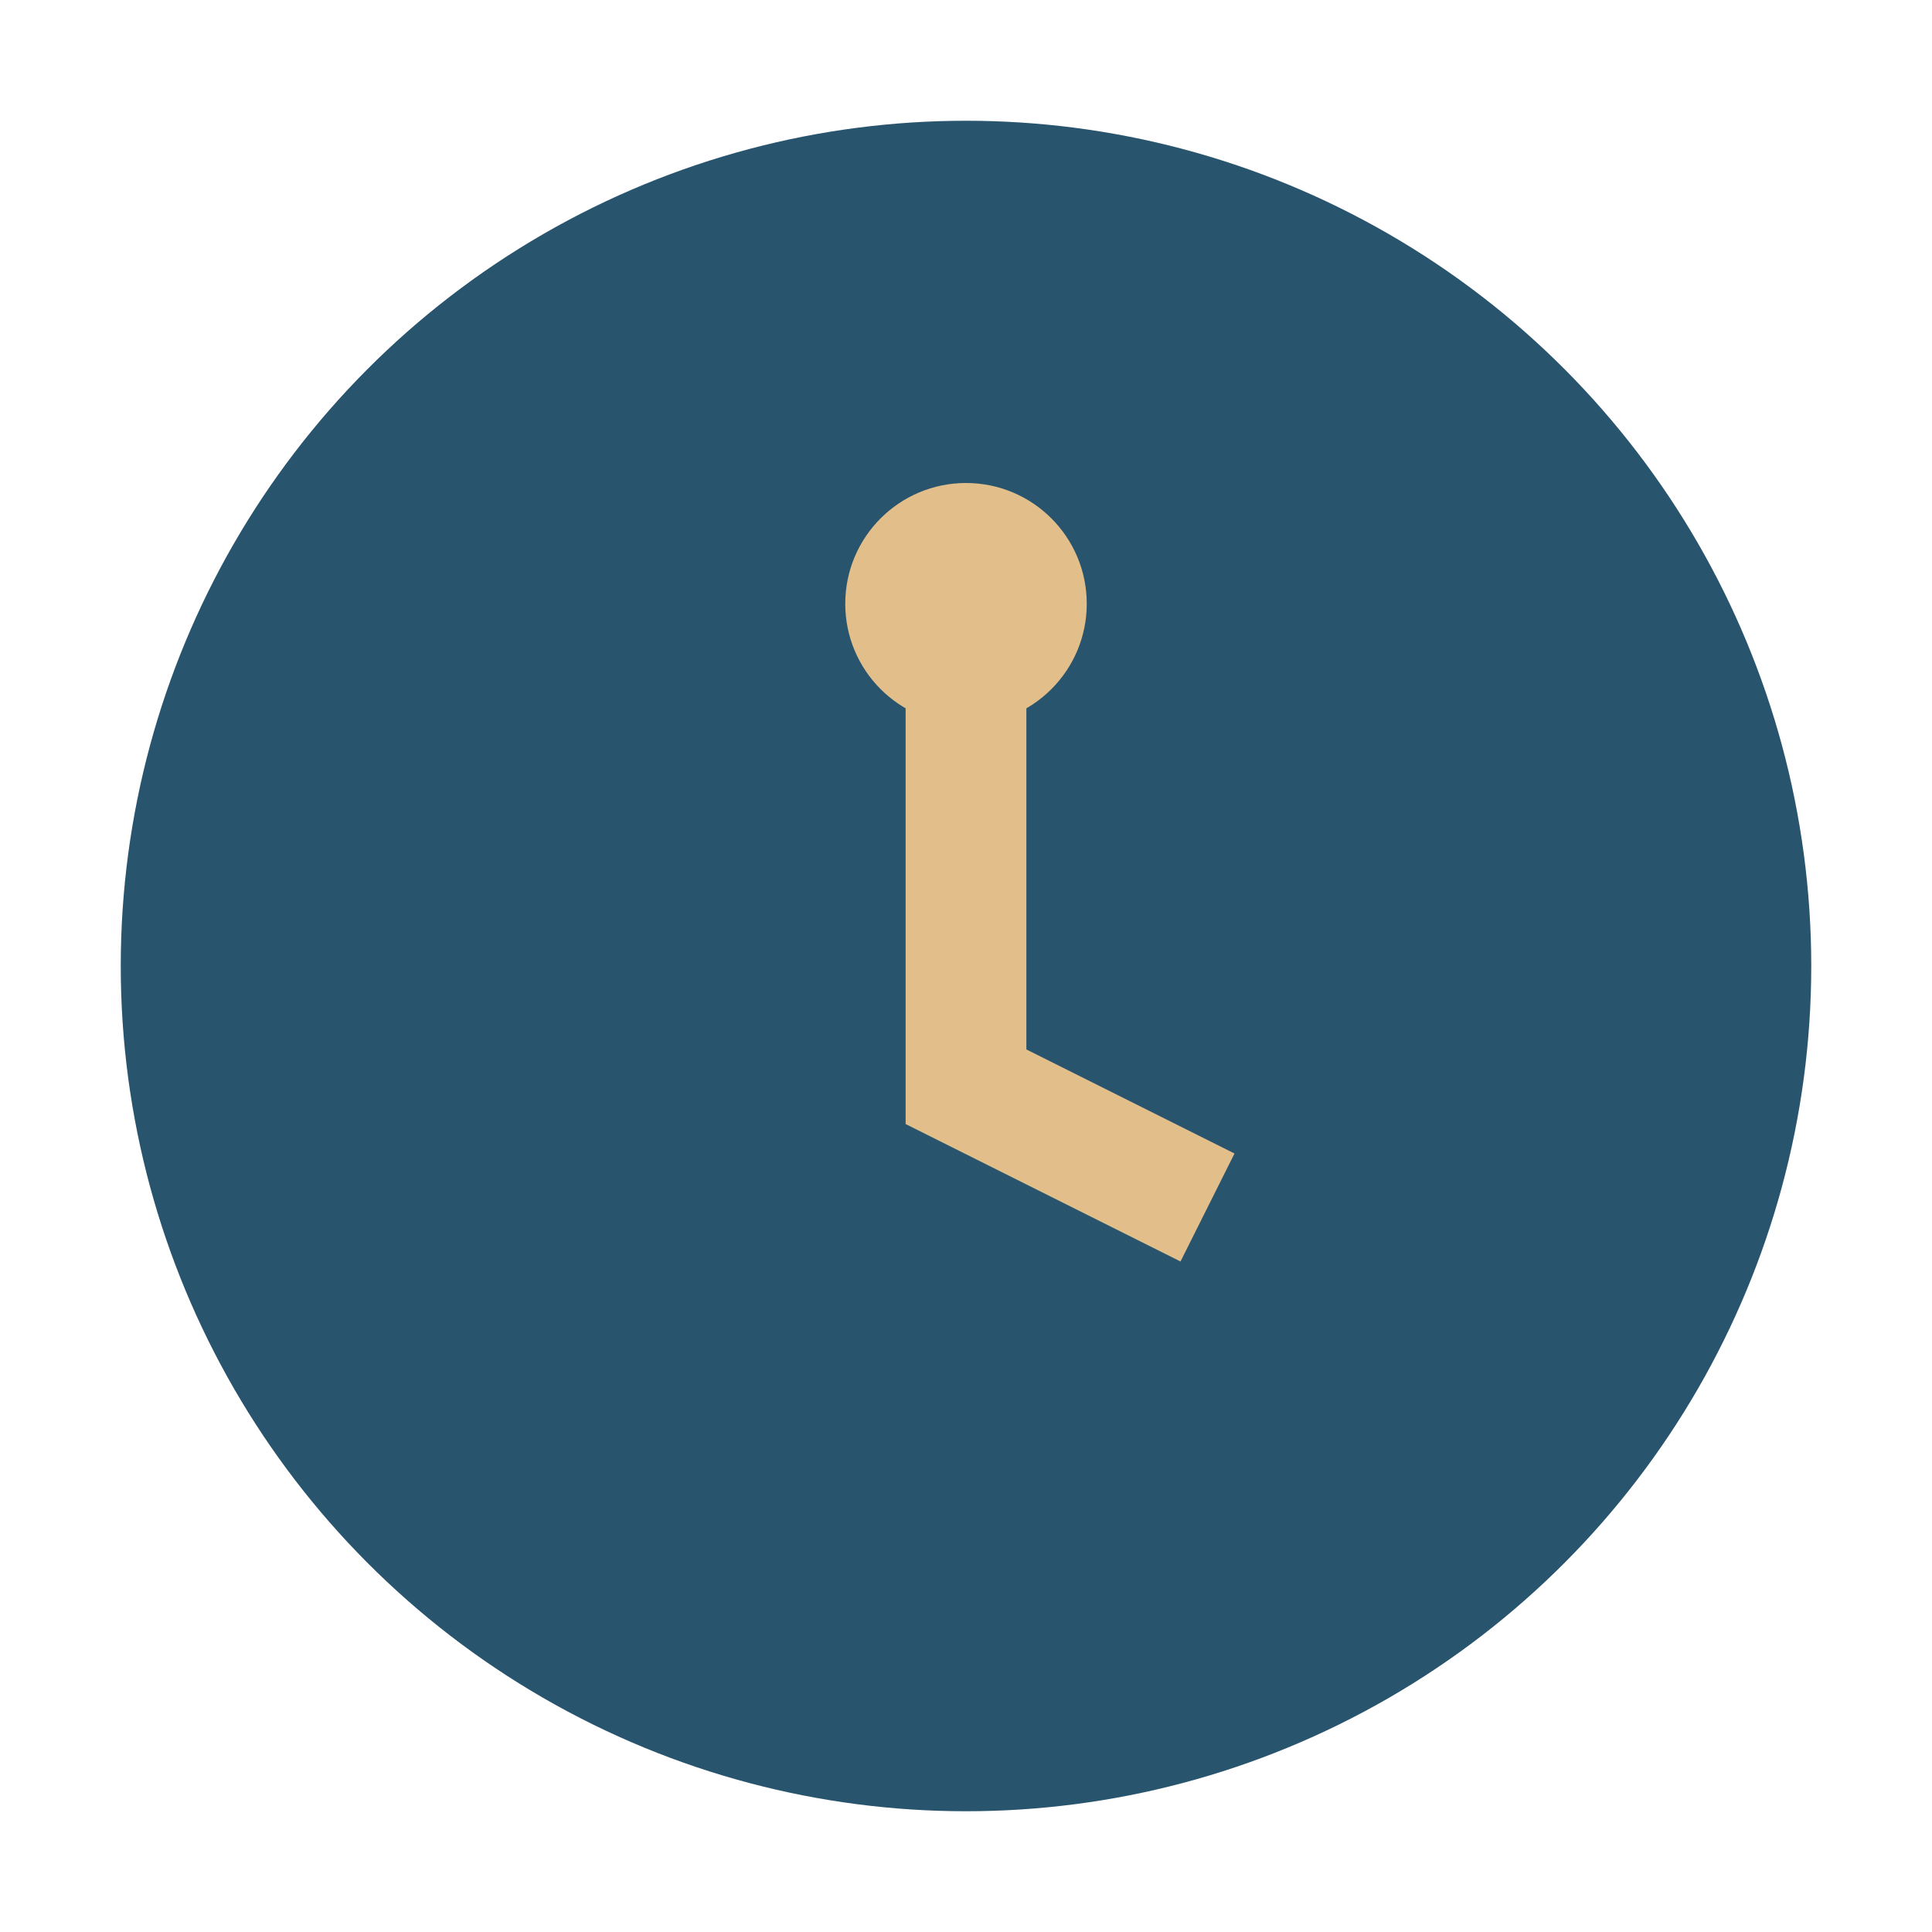 <?xml version="1.0" encoding="UTF-8"?>
<svg xmlns="http://www.w3.org/2000/svg" width="32" height="32" viewBox="0 0 32 32"><circle cx="16" cy="16" r="14" fill="#29546D"/><path d="M16 10v8l4 2" stroke="#E2BE8B" stroke-width="2" fill="none"/><circle cx="16" cy="10" r="2" fill="#E2BE8B"/></svg>